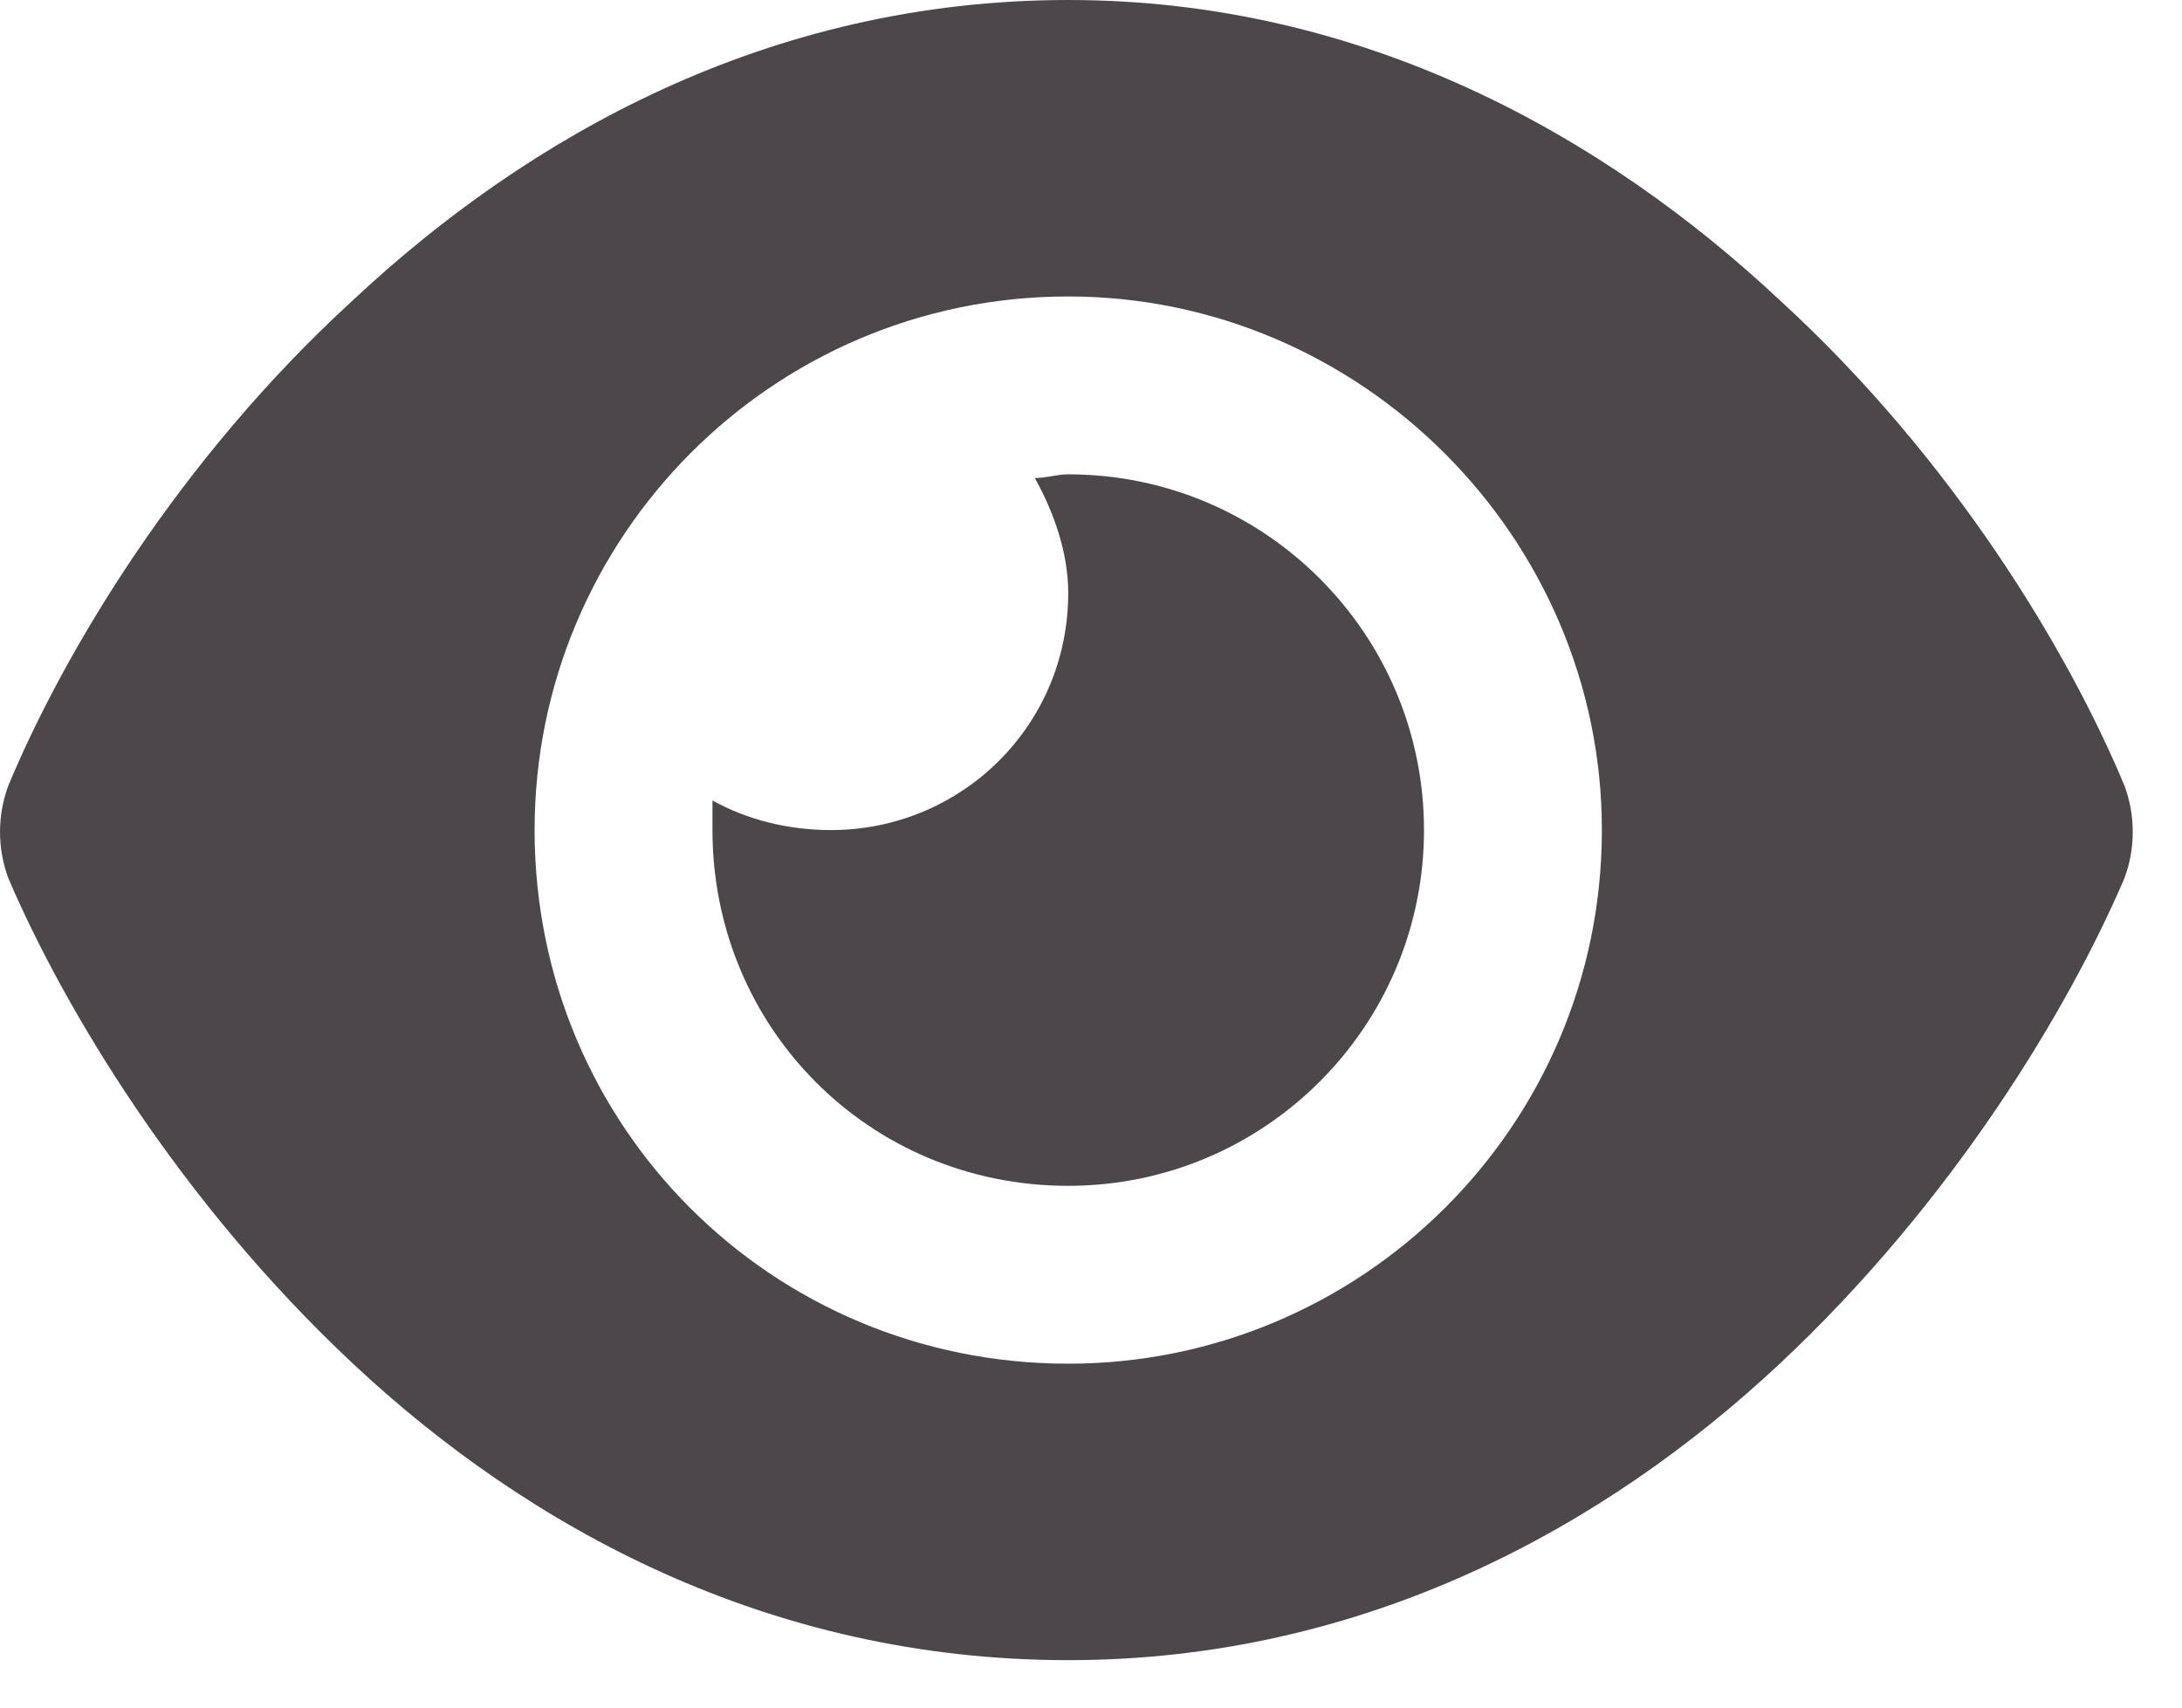 <svg width="23" height="18" viewBox="0 0 23 18" fill="none" xmlns="http://www.w3.org/2000/svg">
<path d="M10.908 5.039C11.025 5.039 11.143 5 11.26 5C13.33 5 15.01 6.68 15.01 8.75C15.01 10.82 13.33 12.5 11.26 12.5C9.15 12.5 7.51 10.82 7.51 8.75C7.51 8.672 7.51 8.555 7.51 8.438C7.861 8.633 8.291 8.75 8.76 8.75C10.127 8.75 11.26 7.656 11.26 6.25C11.26 5.82 11.104 5.391 10.908 5.039ZM18.76 3.164C20.596 4.844 21.807 6.875 22.393 8.281C22.51 8.594 22.51 8.945 22.393 9.258C21.807 10.625 20.596 12.656 18.76 14.375C16.924 16.094 14.385 17.5 11.26 17.5C8.096 17.5 5.557 16.094 3.721 14.375C1.885 12.656 0.674 10.625 0.088 9.258C-0.029 8.945 -0.029 8.594 0.088 8.281C0.674 6.875 1.885 4.844 3.721 3.164C5.557 1.445 8.096 0 11.26 0C14.385 0 16.924 1.445 18.76 3.164ZM11.26 3.125C8.135 3.125 5.635 5.664 5.635 8.75C5.635 11.875 8.135 14.375 11.26 14.375C14.346 14.375 16.885 11.875 16.885 8.75C16.885 5.664 14.346 3.125 11.26 3.125Z" fill="#4D464A"/>
</svg>
